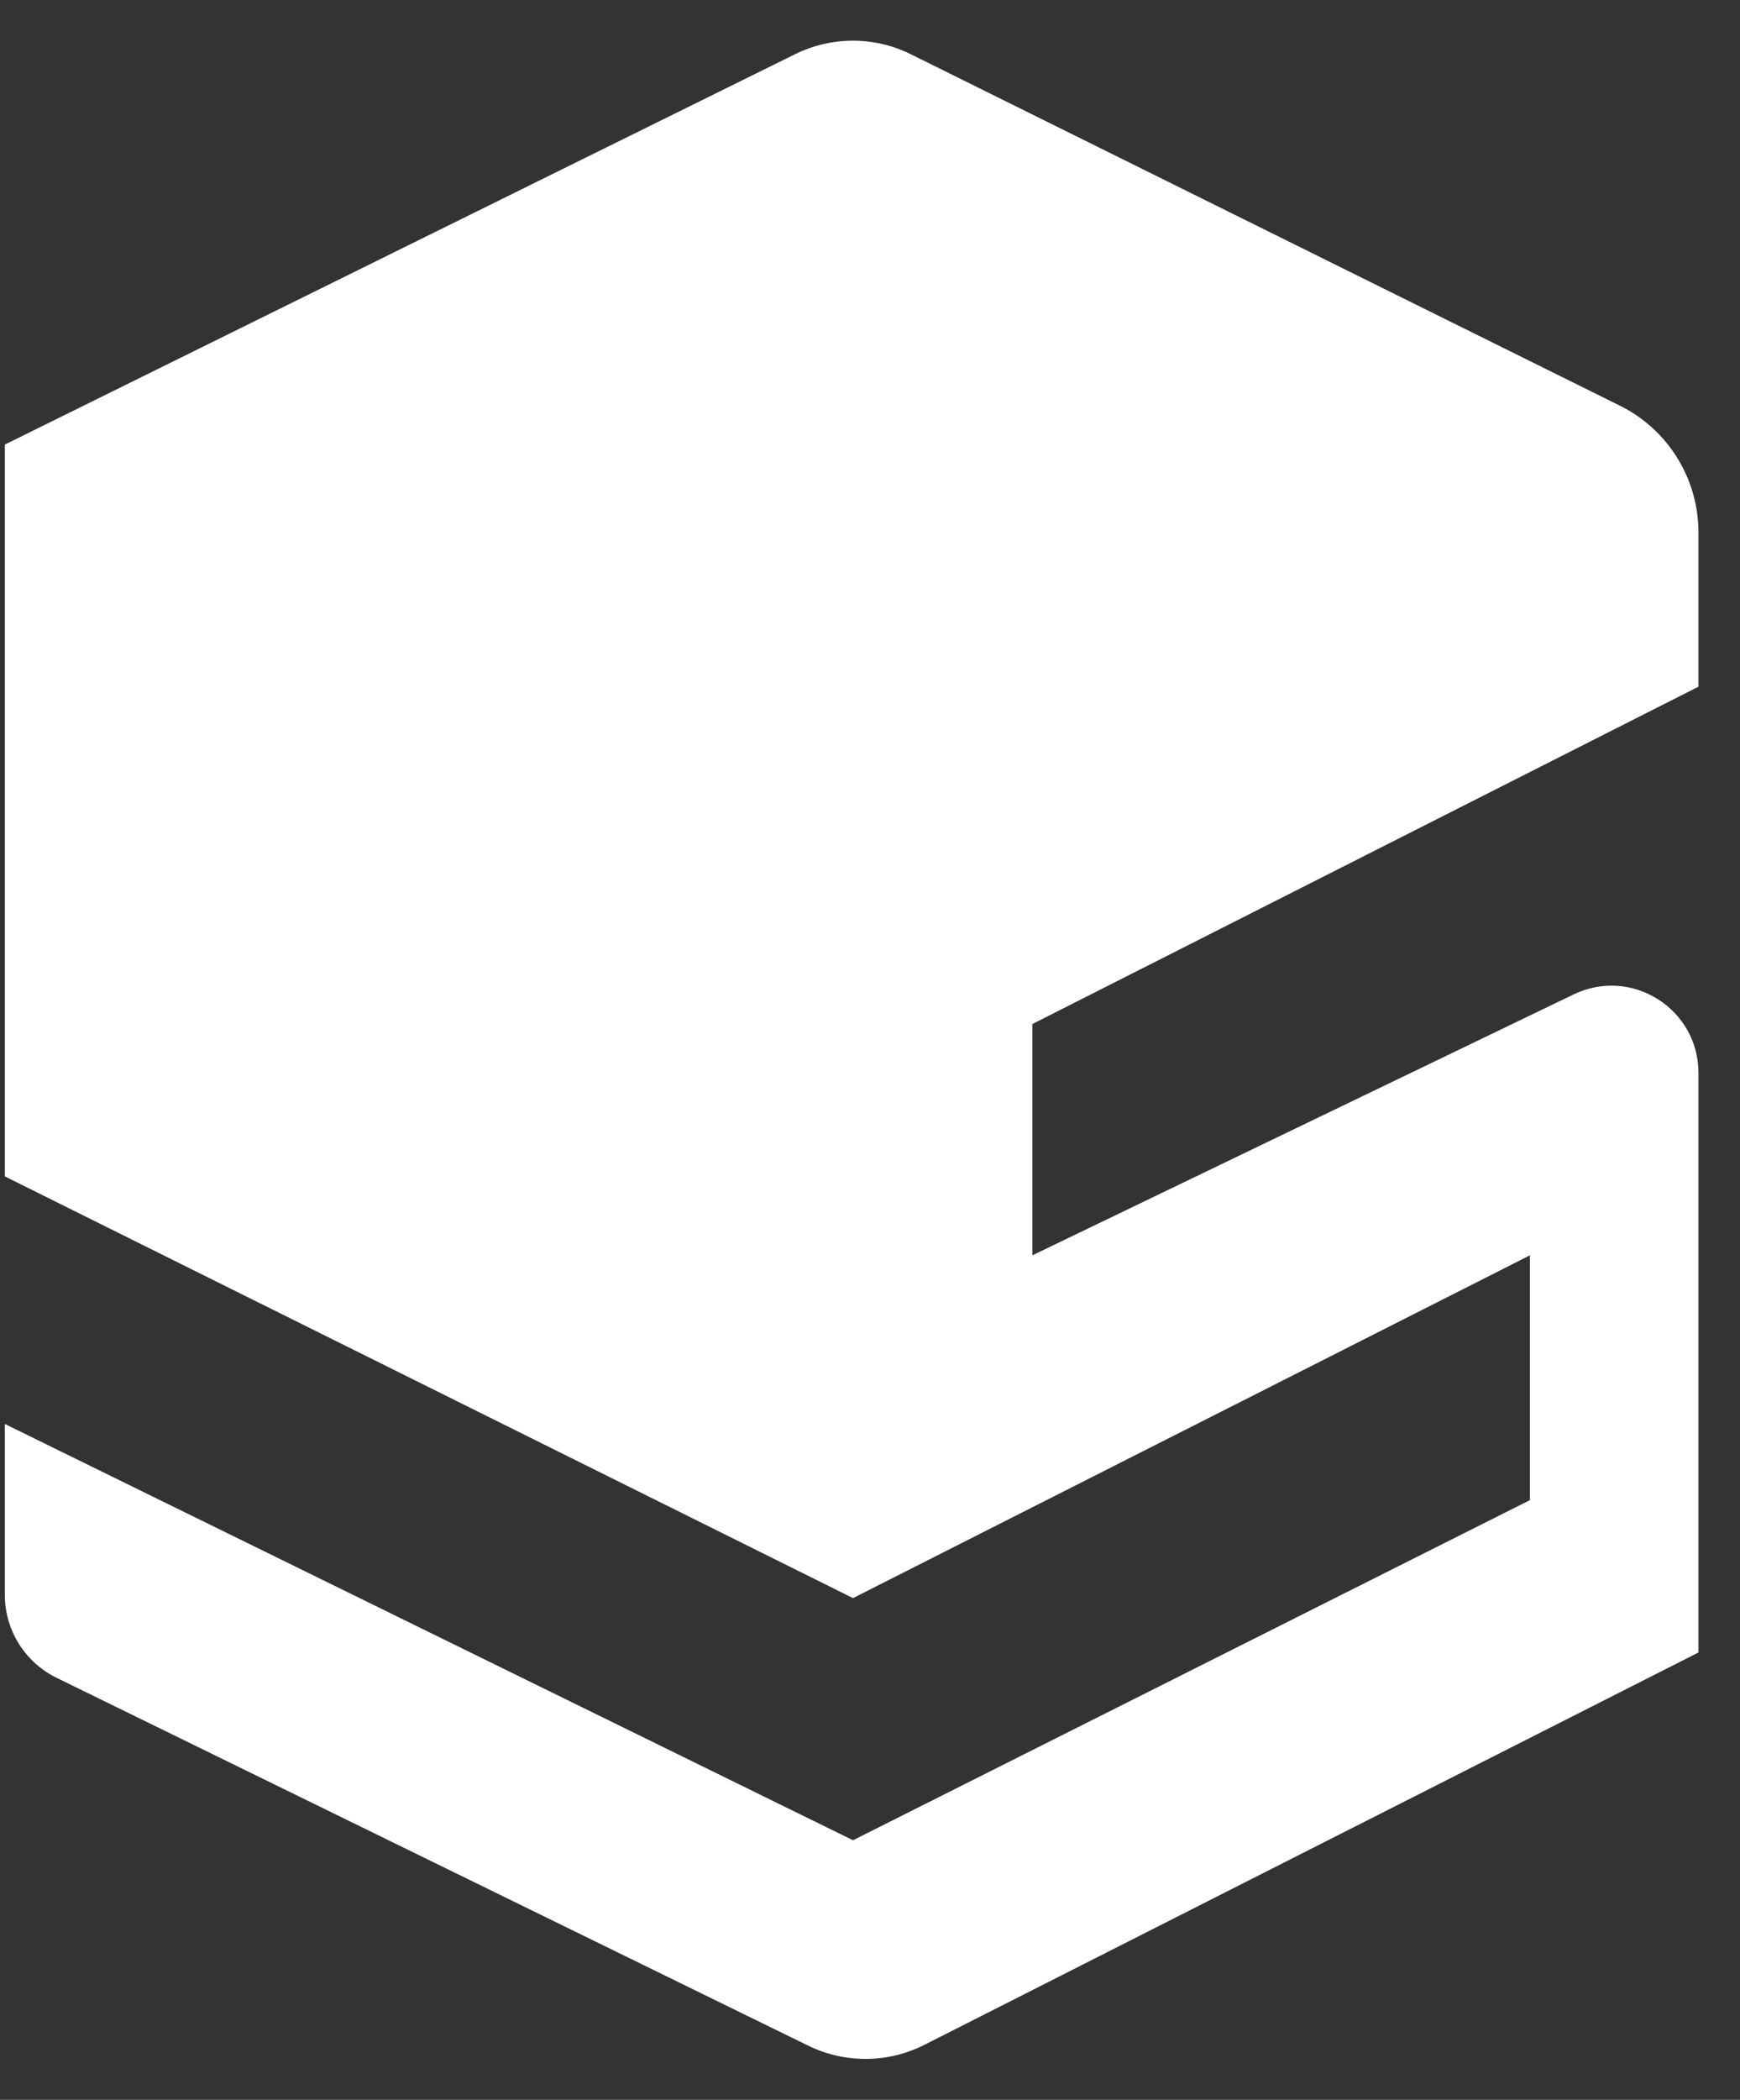 <svg width="34" height="41" viewBox="0 0 34 41" fill="none" xmlns="http://www.w3.org/2000/svg">
<rect x="0" y="0" width="34" height="41" fill="#333333" stroke="none"/>
<path d="M31.651 7.92L17.797 1.059C17.085 0.707 16.25 0.706 15.537 1.058L0.094 8.681V22.97L16.668 31.204L29.895 24.511V29.291L16.668 35.932L0.094 27.804V31.139C0.094 31.829 0.487 32.458 1.107 32.761L15.793 39.943C16.511 40.294 17.352 40.288 18.065 39.926L33.188 32.266V20.948C33.188 19.695 31.879 18.873 30.751 19.416L20.173 24.511V19.995L33.188 13.408V10.395C33.188 9.345 32.593 8.386 31.651 7.92Z" fill="white"/>
</svg>

